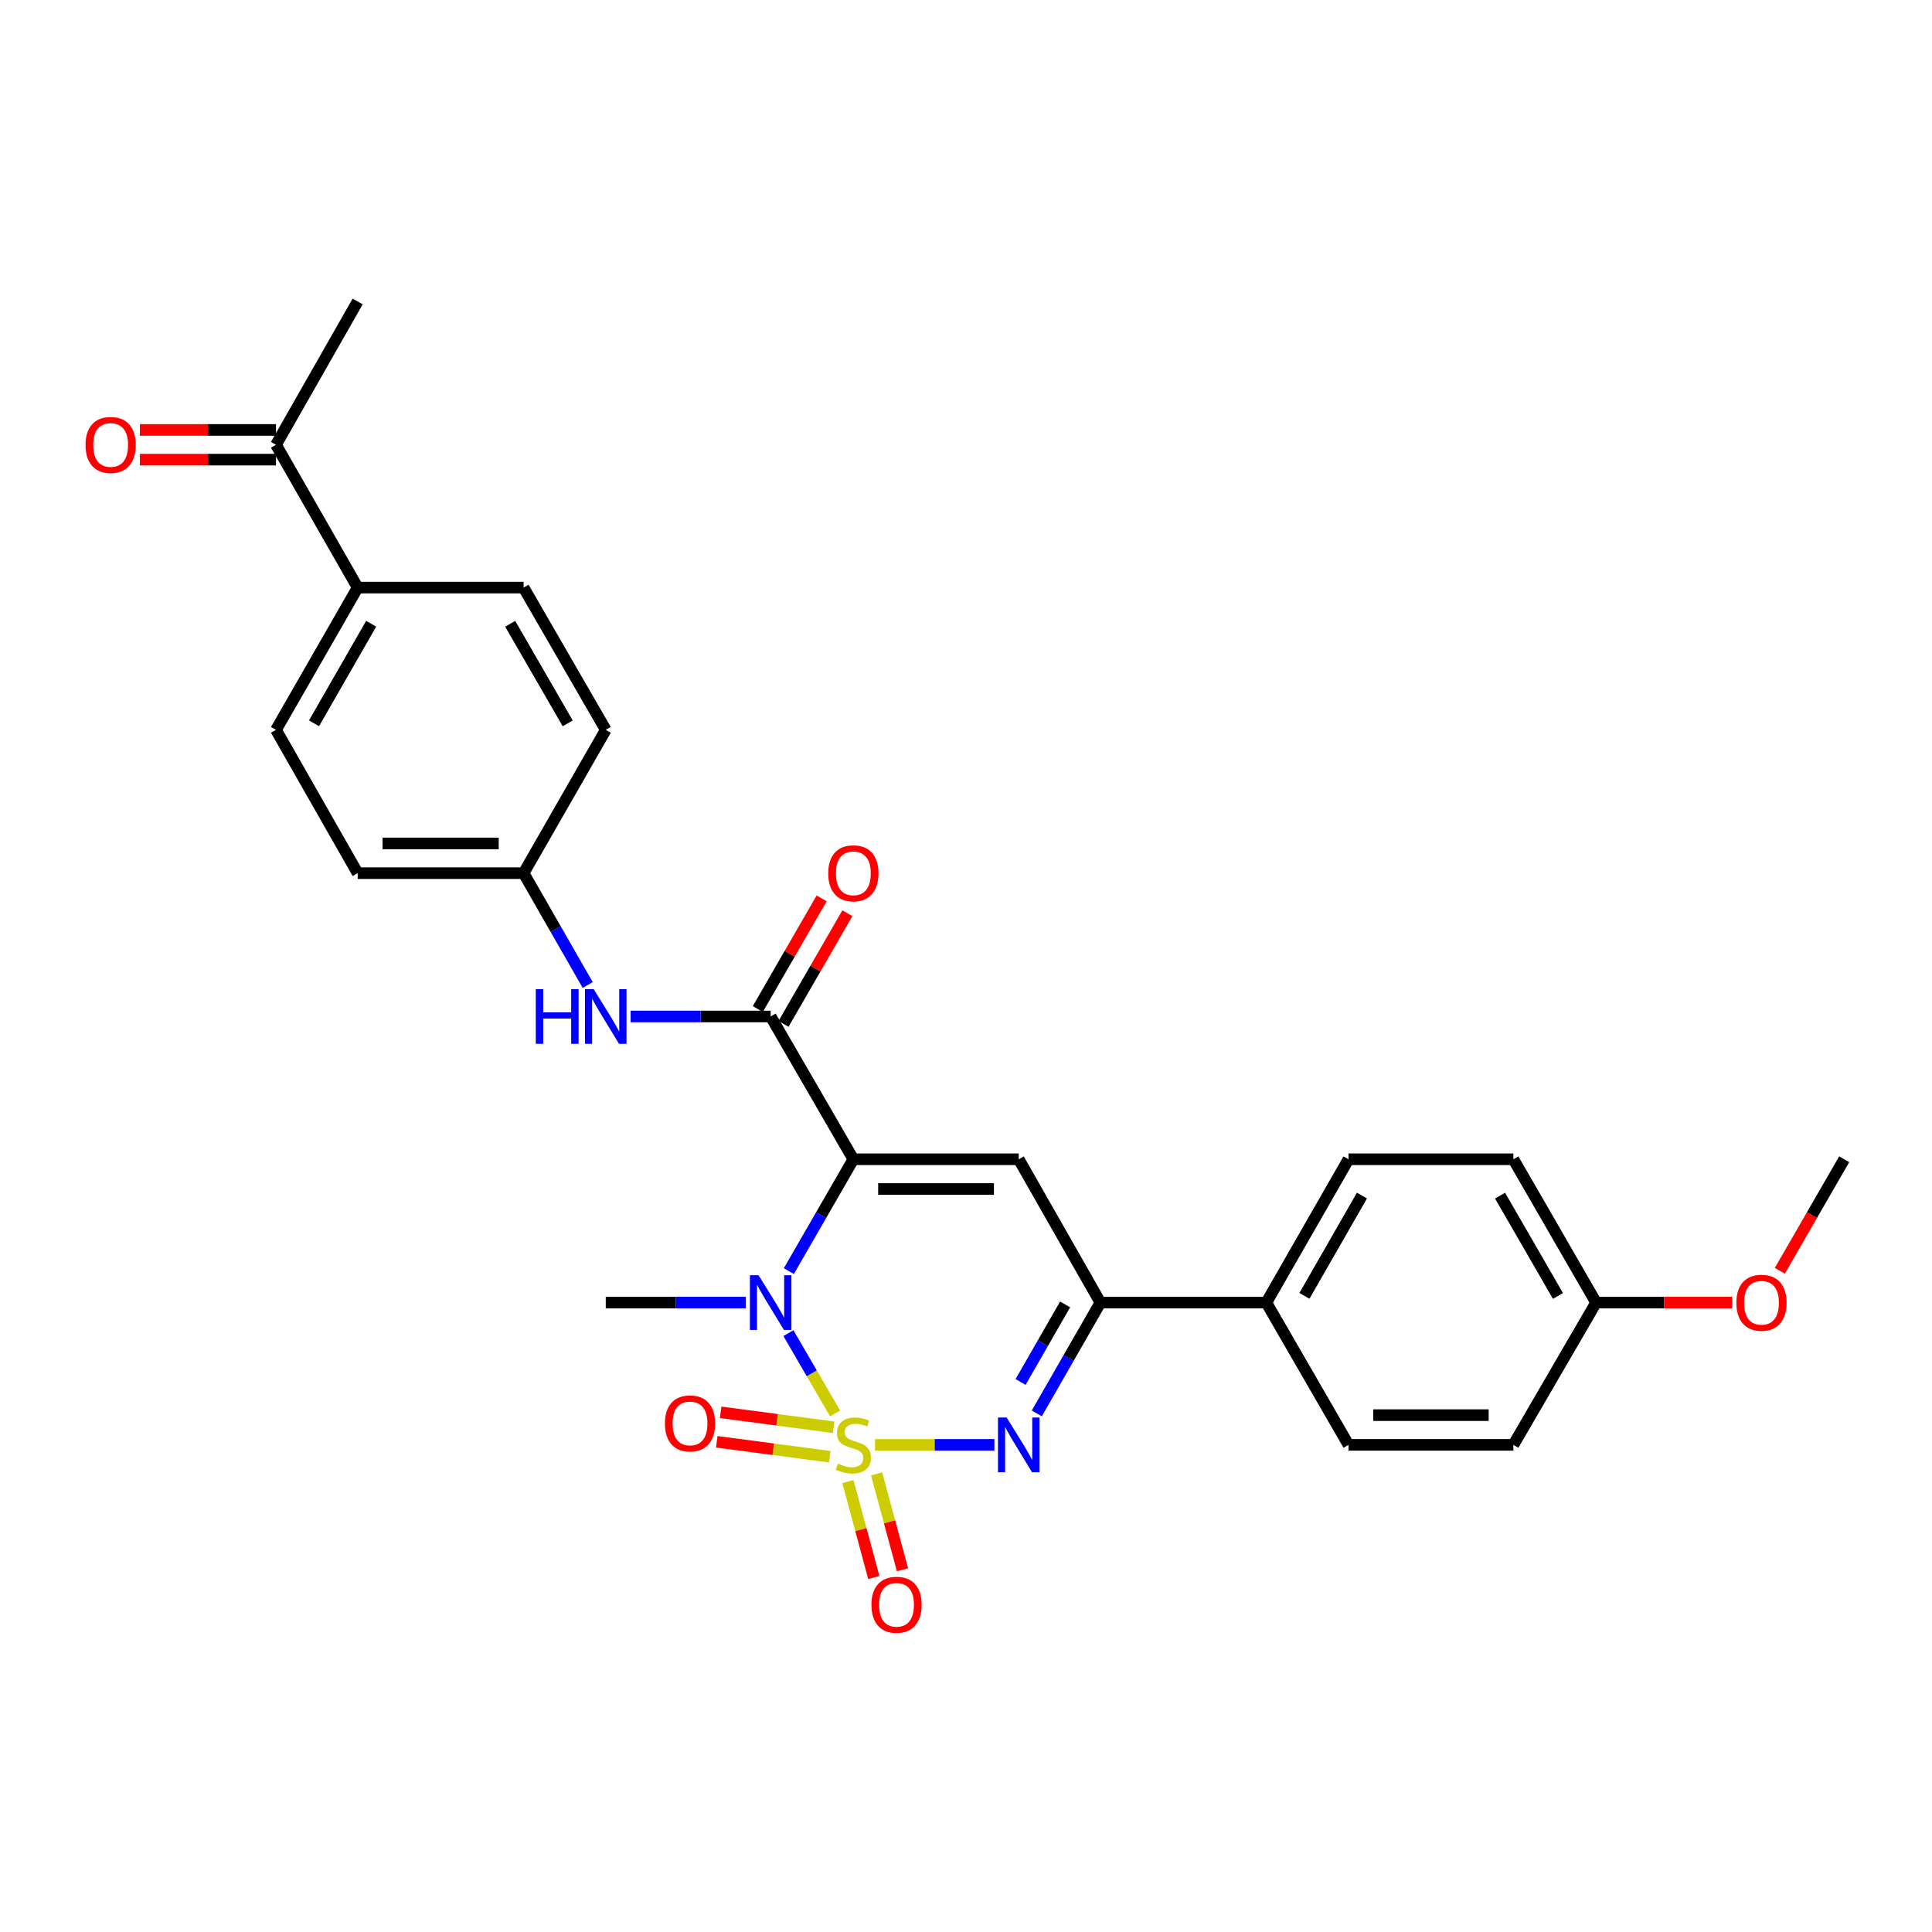 <?xml version='1.0' encoding='iso-8859-1'?>
<svg version='1.1' baseProfile='full'
              xmlns='http://www.w3.org/2000/svg'
                      xmlns:rdkit='http://www.rdkit.org/xml'
                      xmlns:xlink='http://www.w3.org/1999/xlink'
                  xml:space='preserve'
width='1000px' height='1000px' viewBox='0 0 1000 1000'>
<!-- END OF HEADER -->
<rect style='opacity:1.0;fill:#FFFFFF;stroke:none' width='1000' height='1000' x='0' y='0'> </rect>
<path class='bond-1' d='M 432.252,731.604 L 420.172,710.822' style='fill:none;fill-rule:evenodd;stroke:#CCCC00;stroke-width:6px;stroke-linecap:butt;stroke-linejoin:miter;stroke-opacity:1' />
<path class='bond-1' d='M 420.172,710.822 L 408.091,690.039' style='fill:none;fill-rule:evenodd;stroke:#0000FF;stroke-width:6px;stroke-linecap:butt;stroke-linejoin:miter;stroke-opacity:1' />
<path class='bond-2' d='M 452.918,747.854 L 483.809,747.854' style='fill:none;fill-rule:evenodd;stroke:#CCCC00;stroke-width:6px;stroke-linecap:butt;stroke-linejoin:miter;stroke-opacity:1' />
<path class='bond-2' d='M 483.809,747.854 L 514.701,747.854' style='fill:none;fill-rule:evenodd;stroke:#0000FF;stroke-width:6px;stroke-linecap:butt;stroke-linejoin:miter;stroke-opacity:1' />
<path class='bond-6' d='M 438.875,766.881 L 445.585,791.705' style='fill:none;fill-rule:evenodd;stroke:#CCCC00;stroke-width:6px;stroke-linecap:butt;stroke-linejoin:miter;stroke-opacity:1' />
<path class='bond-6' d='M 445.585,791.705 L 452.294,816.529' style='fill:none;fill-rule:evenodd;stroke:#FF0000;stroke-width:6px;stroke-linecap:butt;stroke-linejoin:miter;stroke-opacity:1' />
<path class='bond-6' d='M 453.72,762.869 L 460.43,787.693' style='fill:none;fill-rule:evenodd;stroke:#CCCC00;stroke-width:6px;stroke-linecap:butt;stroke-linejoin:miter;stroke-opacity:1' />
<path class='bond-6' d='M 460.43,787.693 L 467.139,812.516' style='fill:none;fill-rule:evenodd;stroke:#FF0000;stroke-width:6px;stroke-linecap:butt;stroke-linejoin:miter;stroke-opacity:1' />
<path class='bond-7' d='M 431.493,738.749 L 402.252,734.884' style='fill:none;fill-rule:evenodd;stroke:#CCCC00;stroke-width:6px;stroke-linecap:butt;stroke-linejoin:miter;stroke-opacity:1' />
<path class='bond-7' d='M 402.252,734.884 L 373.011,731.019' style='fill:none;fill-rule:evenodd;stroke:#FF0000;stroke-width:6px;stroke-linecap:butt;stroke-linejoin:miter;stroke-opacity:1' />
<path class='bond-7' d='M 429.478,753.994 L 400.237,750.129' style='fill:none;fill-rule:evenodd;stroke:#CCCC00;stroke-width:6px;stroke-linecap:butt;stroke-linejoin:miter;stroke-opacity:1' />
<path class='bond-7' d='M 400.237,750.129 L 370.996,746.264' style='fill:none;fill-rule:evenodd;stroke:#FF0000;stroke-width:6px;stroke-linecap:butt;stroke-linejoin:miter;stroke-opacity:1' />
<path class='bond-0' d='M 441.697,600.039 L 425,628.979' style='fill:none;fill-rule:evenodd;stroke:#000000;stroke-width:6px;stroke-linecap:butt;stroke-linejoin:miter;stroke-opacity:1' />
<path class='bond-0' d='M 425,628.979 L 408.302,657.919' style='fill:none;fill-rule:evenodd;stroke:#0000FF;stroke-width:6px;stroke-linecap:butt;stroke-linejoin:miter;stroke-opacity:1' />
<path class='bond-4' d='M 441.697,600.039 L 398.896,526.124' style='fill:none;fill-rule:evenodd;stroke:#000000;stroke-width:6px;stroke-linecap:butt;stroke-linejoin:miter;stroke-opacity:1' />
<path class='bond-28' d='M 441.697,600.039 L 527.3,600.039' style='fill:none;fill-rule:evenodd;stroke:#000000;stroke-width:6px;stroke-linecap:butt;stroke-linejoin:miter;stroke-opacity:1' />
<path class='bond-28' d='M 454.538,615.417 L 514.46,615.417' style='fill:none;fill-rule:evenodd;stroke:#000000;stroke-width:6px;stroke-linecap:butt;stroke-linejoin:miter;stroke-opacity:1' />
<path class='bond-19' d='M 386.022,674.22 L 349.782,674.22' style='fill:none;fill-rule:evenodd;stroke:#0000FF;stroke-width:6px;stroke-linecap:butt;stroke-linejoin:miter;stroke-opacity:1' />
<path class='bond-19' d='M 349.782,674.22 L 313.541,674.22' style='fill:none;fill-rule:evenodd;stroke:#000000;stroke-width:6px;stroke-linecap:butt;stroke-linejoin:miter;stroke-opacity:1' />
<path class='bond-5' d='M 536.648,731.571 L 553.11,702.895' style='fill:none;fill-rule:evenodd;stroke:#0000FF;stroke-width:6px;stroke-linecap:butt;stroke-linejoin:miter;stroke-opacity:1' />
<path class='bond-5' d='M 553.11,702.895 L 569.572,674.22' style='fill:none;fill-rule:evenodd;stroke:#000000;stroke-width:6px;stroke-linecap:butt;stroke-linejoin:miter;stroke-opacity:1' />
<path class='bond-5' d='M 528.25,715.312 L 539.774,695.239' style='fill:none;fill-rule:evenodd;stroke:#0000FF;stroke-width:6px;stroke-linecap:butt;stroke-linejoin:miter;stroke-opacity:1' />
<path class='bond-5' d='M 539.774,695.239 L 551.297,675.166' style='fill:none;fill-rule:evenodd;stroke:#000000;stroke-width:6px;stroke-linecap:butt;stroke-linejoin:miter;stroke-opacity:1' />
<path class='bond-3' d='M 527.3,600.039 L 569.572,674.22' style='fill:none;fill-rule:evenodd;stroke:#000000;stroke-width:6px;stroke-linecap:butt;stroke-linejoin:miter;stroke-opacity:1' />
<path class='bond-8' d='M 398.896,526.124 L 362.655,526.124' style='fill:none;fill-rule:evenodd;stroke:#000000;stroke-width:6px;stroke-linecap:butt;stroke-linejoin:miter;stroke-opacity:1' />
<path class='bond-8' d='M 362.655,526.124 L 326.415,526.124' style='fill:none;fill-rule:evenodd;stroke:#0000FF;stroke-width:6px;stroke-linecap:butt;stroke-linejoin:miter;stroke-opacity:1' />
<path class='bond-10' d='M 405.556,529.966 L 422.081,501.326' style='fill:none;fill-rule:evenodd;stroke:#000000;stroke-width:6px;stroke-linecap:butt;stroke-linejoin:miter;stroke-opacity:1' />
<path class='bond-10' d='M 422.081,501.326 L 438.606,472.687' style='fill:none;fill-rule:evenodd;stroke:#FF0000;stroke-width:6px;stroke-linecap:butt;stroke-linejoin:miter;stroke-opacity:1' />
<path class='bond-10' d='M 392.236,522.281 L 408.761,493.641' style='fill:none;fill-rule:evenodd;stroke:#000000;stroke-width:6px;stroke-linecap:butt;stroke-linejoin:miter;stroke-opacity:1' />
<path class='bond-10' d='M 408.761,493.641 L 425.286,465.001' style='fill:none;fill-rule:evenodd;stroke:#FF0000;stroke-width:6px;stroke-linecap:butt;stroke-linejoin:miter;stroke-opacity:1' />
<path class='bond-9' d='M 569.572,674.22 L 655.457,674.22' style='fill:none;fill-rule:evenodd;stroke:#000000;stroke-width:6px;stroke-linecap:butt;stroke-linejoin:miter;stroke-opacity:1' />
<path class='bond-14' d='M 304.197,509.826 L 287.605,480.884' style='fill:none;fill-rule:evenodd;stroke:#0000FF;stroke-width:6px;stroke-linecap:butt;stroke-linejoin:miter;stroke-opacity:1' />
<path class='bond-14' d='M 287.605,480.884 L 271.013,451.943' style='fill:none;fill-rule:evenodd;stroke:#000000;stroke-width:6px;stroke-linecap:butt;stroke-linejoin:miter;stroke-opacity:1' />
<path class='bond-15' d='M 655.457,674.22 L 697.985,600.039' style='fill:none;fill-rule:evenodd;stroke:#000000;stroke-width:6px;stroke-linecap:butt;stroke-linejoin:miter;stroke-opacity:1' />
<path class='bond-15' d='M 675.177,670.741 L 704.946,618.815' style='fill:none;fill-rule:evenodd;stroke:#000000;stroke-width:6px;stroke-linecap:butt;stroke-linejoin:miter;stroke-opacity:1' />
<path class='bond-16' d='M 655.457,674.22 L 697.985,747.854' style='fill:none;fill-rule:evenodd;stroke:#000000;stroke-width:6px;stroke-linecap:butt;stroke-linejoin:miter;stroke-opacity:1' />
<path class='bond-11' d='M 142.856,230.221 L 185.128,304.137' style='fill:none;fill-rule:evenodd;stroke:#000000;stroke-width:6px;stroke-linecap:butt;stroke-linejoin:miter;stroke-opacity:1' />
<path class='bond-13' d='M 142.856,222.533 L 107.633,222.533' style='fill:none;fill-rule:evenodd;stroke:#000000;stroke-width:6px;stroke-linecap:butt;stroke-linejoin:miter;stroke-opacity:1' />
<path class='bond-13' d='M 107.633,222.533 L 72.41,222.533' style='fill:none;fill-rule:evenodd;stroke:#FF0000;stroke-width:6px;stroke-linecap:butt;stroke-linejoin:miter;stroke-opacity:1' />
<path class='bond-13' d='M 142.856,237.91 L 107.633,237.91' style='fill:none;fill-rule:evenodd;stroke:#000000;stroke-width:6px;stroke-linecap:butt;stroke-linejoin:miter;stroke-opacity:1' />
<path class='bond-13' d='M 107.633,237.91 L 72.41,237.91' style='fill:none;fill-rule:evenodd;stroke:#FF0000;stroke-width:6px;stroke-linecap:butt;stroke-linejoin:miter;stroke-opacity:1' />
<path class='bond-26' d='M 142.856,230.221 L 185.128,156.041' style='fill:none;fill-rule:evenodd;stroke:#000000;stroke-width:6px;stroke-linecap:butt;stroke-linejoin:miter;stroke-opacity:1' />
<path class='bond-12' d='M 185.128,304.137 L 142.856,377.771' style='fill:none;fill-rule:evenodd;stroke:#000000;stroke-width:6px;stroke-linecap:butt;stroke-linejoin:miter;stroke-opacity:1' />
<path class='bond-12' d='M 192.124,322.838 L 162.534,374.382' style='fill:none;fill-rule:evenodd;stroke:#000000;stroke-width:6px;stroke-linecap:butt;stroke-linejoin:miter;stroke-opacity:1' />
<path class='bond-30' d='M 185.128,304.137 L 271.013,304.137' style='fill:none;fill-rule:evenodd;stroke:#000000;stroke-width:6px;stroke-linecap:butt;stroke-linejoin:miter;stroke-opacity:1' />
<path class='bond-21' d='M 271.013,451.943 L 313.541,377.771' style='fill:none;fill-rule:evenodd;stroke:#000000;stroke-width:6px;stroke-linecap:butt;stroke-linejoin:miter;stroke-opacity:1' />
<path class='bond-22' d='M 271.013,451.943 L 185.128,451.943' style='fill:none;fill-rule:evenodd;stroke:#000000;stroke-width:6px;stroke-linecap:butt;stroke-linejoin:miter;stroke-opacity:1' />
<path class='bond-22' d='M 258.13,436.565 L 198.011,436.565' style='fill:none;fill-rule:evenodd;stroke:#000000;stroke-width:6px;stroke-linecap:butt;stroke-linejoin:miter;stroke-opacity:1' />
<path class='bond-24' d='M 697.985,600.039 L 783.323,600.039' style='fill:none;fill-rule:evenodd;stroke:#000000;stroke-width:6px;stroke-linecap:butt;stroke-linejoin:miter;stroke-opacity:1' />
<path class='bond-23' d='M 697.985,747.854 L 783.323,747.854' style='fill:none;fill-rule:evenodd;stroke:#000000;stroke-width:6px;stroke-linecap:butt;stroke-linejoin:miter;stroke-opacity:1' />
<path class='bond-23' d='M 710.785,732.476 L 770.522,732.476' style='fill:none;fill-rule:evenodd;stroke:#000000;stroke-width:6px;stroke-linecap:butt;stroke-linejoin:miter;stroke-opacity:1' />
<path class='bond-17' d='M 271.013,304.137 L 313.541,377.771' style='fill:none;fill-rule:evenodd;stroke:#000000;stroke-width:6px;stroke-linecap:butt;stroke-linejoin:miter;stroke-opacity:1' />
<path class='bond-17' d='M 264.076,322.873 L 293.845,374.417' style='fill:none;fill-rule:evenodd;stroke:#000000;stroke-width:6px;stroke-linecap:butt;stroke-linejoin:miter;stroke-opacity:1' />
<path class='bond-18' d='M 142.856,377.771 L 185.128,451.943' style='fill:none;fill-rule:evenodd;stroke:#000000;stroke-width:6px;stroke-linecap:butt;stroke-linejoin:miter;stroke-opacity:1' />
<path class='bond-20' d='M 826.141,674.22 L 783.323,747.854' style='fill:none;fill-rule:evenodd;stroke:#000000;stroke-width:6px;stroke-linecap:butt;stroke-linejoin:miter;stroke-opacity:1' />
<path class='bond-25' d='M 826.141,674.22 L 861.373,674.22' style='fill:none;fill-rule:evenodd;stroke:#000000;stroke-width:6px;stroke-linecap:butt;stroke-linejoin:miter;stroke-opacity:1' />
<path class='bond-25' d='M 861.373,674.22 L 896.604,674.22' style='fill:none;fill-rule:evenodd;stroke:#FF0000;stroke-width:6px;stroke-linecap:butt;stroke-linejoin:miter;stroke-opacity:1' />
<path class='bond-29' d='M 826.141,674.22 L 783.323,600.039' style='fill:none;fill-rule:evenodd;stroke:#000000;stroke-width:6px;stroke-linecap:butt;stroke-linejoin:miter;stroke-opacity:1' />
<path class='bond-29' d='M 806.4,670.78 L 776.427,618.854' style='fill:none;fill-rule:evenodd;stroke:#000000;stroke-width:6px;stroke-linecap:butt;stroke-linejoin:miter;stroke-opacity:1' />
<path class='bond-27' d='M 921.242,657.759 L 937.894,628.899' style='fill:none;fill-rule:evenodd;stroke:#FF0000;stroke-width:6px;stroke-linecap:butt;stroke-linejoin:miter;stroke-opacity:1' />
<path class='bond-27' d='M 937.894,628.899 L 954.545,600.039' style='fill:none;fill-rule:evenodd;stroke:#000000;stroke-width:6px;stroke-linecap:butt;stroke-linejoin:miter;stroke-opacity:1' />
<path  class='atom-0' d='M 433.697 757.574
Q 434.017 757.694, 435.337 758.254
Q 436.657 758.814, 438.097 759.174
Q 439.577 759.494, 441.017 759.494
Q 443.697 759.494, 445.257 758.214
Q 446.817 756.894, 446.817 754.614
Q 446.817 753.054, 446.017 752.094
Q 445.257 751.134, 444.057 750.614
Q 442.857 750.094, 440.857 749.494
Q 438.337 748.734, 436.817 748.014
Q 435.337 747.294, 434.257 745.774
Q 433.217 744.254, 433.217 741.694
Q 433.217 738.134, 435.617 735.934
Q 438.057 733.734, 442.857 733.734
Q 446.137 733.734, 449.857 735.294
L 448.937 738.374
Q 445.537 736.974, 442.977 736.974
Q 440.217 736.974, 438.697 738.134
Q 437.177 739.254, 437.217 741.214
Q 437.217 742.734, 437.977 743.654
Q 438.777 744.574, 439.897 745.094
Q 441.057 745.614, 442.977 746.214
Q 445.537 747.014, 447.057 747.814
Q 448.577 748.614, 449.657 750.254
Q 450.777 751.854, 450.777 754.614
Q 450.777 758.534, 448.137 760.654
Q 445.537 762.734, 441.177 762.734
Q 438.657 762.734, 436.737 762.174
Q 434.857 761.654, 432.617 760.734
L 433.697 757.574
' fill='#CCCC00'/>
<path  class='atom-2' d='M 392.636 660.06
L 401.916 675.06
Q 402.836 676.54, 404.316 679.22
Q 405.796 681.9, 405.876 682.06
L 405.876 660.06
L 409.636 660.06
L 409.636 688.38
L 405.756 688.38
L 395.796 671.98
Q 394.636 670.06, 393.396 667.86
Q 392.196 665.66, 391.836 664.98
L 391.836 688.38
L 388.156 688.38
L 388.156 660.06
L 392.636 660.06
' fill='#0000FF'/>
<path  class='atom-3' d='M 521.04 733.694
L 530.32 748.694
Q 531.24 750.174, 532.72 752.854
Q 534.2 755.534, 534.28 755.694
L 534.28 733.694
L 538.04 733.694
L 538.04 762.014
L 534.16 762.014
L 524.2 745.614
Q 523.04 743.694, 521.8 741.494
Q 520.6 739.294, 520.24 738.614
L 520.24 762.014
L 516.56 762.014
L 516.56 733.694
L 521.04 733.694
' fill='#0000FF'/>
<path  class='atom-7' d='M 451.046 830.623
Q 451.046 823.823, 454.406 820.023
Q 457.766 816.223, 464.046 816.223
Q 470.326 816.223, 473.686 820.023
Q 477.046 823.823, 477.046 830.623
Q 477.046 837.503, 473.646 841.423
Q 470.246 845.303, 464.046 845.303
Q 457.806 845.303, 454.406 841.423
Q 451.046 837.543, 451.046 830.623
M 464.046 842.103
Q 468.366 842.103, 470.686 839.223
Q 473.046 836.303, 473.046 830.623
Q 473.046 825.063, 470.686 822.263
Q 468.366 819.423, 464.046 819.423
Q 459.726 819.423, 457.366 822.223
Q 455.046 825.023, 455.046 830.623
Q 455.046 836.343, 457.366 839.223
Q 459.726 842.103, 464.046 842.103
' fill='#FF0000'/>
<path  class='atom-8' d='M 344.154 736.759
Q 344.154 729.959, 347.514 726.159
Q 350.874 722.359, 357.154 722.359
Q 363.434 722.359, 366.794 726.159
Q 370.154 729.959, 370.154 736.759
Q 370.154 743.639, 366.754 747.559
Q 363.354 751.439, 357.154 751.439
Q 350.914 751.439, 347.514 747.559
Q 344.154 743.679, 344.154 736.759
M 357.154 748.239
Q 361.474 748.239, 363.794 745.359
Q 366.154 742.439, 366.154 736.759
Q 366.154 731.199, 363.794 728.399
Q 361.474 725.559, 357.154 725.559
Q 352.834 725.559, 350.474 728.359
Q 348.154 731.159, 348.154 736.759
Q 348.154 742.479, 350.474 745.359
Q 352.834 748.239, 357.154 748.239
' fill='#FF0000'/>
<path  class='atom-9' d='M 277.321 511.964
L 281.161 511.964
L 281.161 524.004
L 295.641 524.004
L 295.641 511.964
L 299.481 511.964
L 299.481 540.284
L 295.641 540.284
L 295.641 527.204
L 281.161 527.204
L 281.161 540.284
L 277.321 540.284
L 277.321 511.964
' fill='#0000FF'/>
<path  class='atom-9' d='M 307.281 511.964
L 316.561 526.964
Q 317.481 528.444, 318.961 531.124
Q 320.441 533.804, 320.521 533.964
L 320.521 511.964
L 324.281 511.964
L 324.281 540.284
L 320.401 540.284
L 310.441 523.884
Q 309.281 521.964, 308.041 519.764
Q 306.841 517.564, 306.481 516.884
L 306.481 540.284
L 302.801 540.284
L 302.801 511.964
L 307.281 511.964
' fill='#0000FF'/>
<path  class='atom-11' d='M 428.697 452.023
Q 428.697 445.223, 432.057 441.423
Q 435.417 437.623, 441.697 437.623
Q 447.977 437.623, 451.337 441.423
Q 454.697 445.223, 454.697 452.023
Q 454.697 458.903, 451.297 462.823
Q 447.897 466.703, 441.697 466.703
Q 435.457 466.703, 432.057 462.823
Q 428.697 458.943, 428.697 452.023
M 441.697 463.503
Q 446.017 463.503, 448.337 460.623
Q 450.697 457.703, 450.697 452.023
Q 450.697 446.463, 448.337 443.663
Q 446.017 440.823, 441.697 440.823
Q 437.377 440.823, 435.017 443.623
Q 432.697 446.423, 432.697 452.023
Q 432.697 457.743, 435.017 460.623
Q 437.377 463.503, 441.697 463.503
' fill='#FF0000'/>
<path  class='atom-14' d='M 44.271 230.301
Q 44.271 223.501, 47.631 219.701
Q 50.991 215.901, 57.271 215.901
Q 63.551 215.901, 66.911 219.701
Q 70.271 223.501, 70.271 230.301
Q 70.271 237.181, 66.871 241.101
Q 63.471 244.981, 57.271 244.981
Q 51.031 244.981, 47.631 241.101
Q 44.271 237.221, 44.271 230.301
M 57.271 241.781
Q 61.591 241.781, 63.911 238.901
Q 66.271 235.981, 66.271 230.301
Q 66.271 224.741, 63.911 221.941
Q 61.591 219.101, 57.271 219.101
Q 52.951 219.101, 50.591 221.901
Q 48.271 224.701, 48.271 230.301
Q 48.271 236.021, 50.591 238.901
Q 52.951 241.781, 57.271 241.781
' fill='#FF0000'/>
<path  class='atom-26' d='M 898.744 674.3
Q 898.744 667.5, 902.104 663.7
Q 905.464 659.9, 911.744 659.9
Q 918.024 659.9, 921.384 663.7
Q 924.744 667.5, 924.744 674.3
Q 924.744 681.18, 921.344 685.1
Q 917.944 688.98, 911.744 688.98
Q 905.504 688.98, 902.104 685.1
Q 898.744 681.22, 898.744 674.3
M 911.744 685.78
Q 916.064 685.78, 918.384 682.9
Q 920.744 679.98, 920.744 674.3
Q 920.744 668.74, 918.384 665.94
Q 916.064 663.1, 911.744 663.1
Q 907.424 663.1, 905.064 665.9
Q 902.744 668.7, 902.744 674.3
Q 902.744 680.02, 905.064 682.9
Q 907.424 685.78, 911.744 685.78
' fill='#FF0000'/>
</svg>
